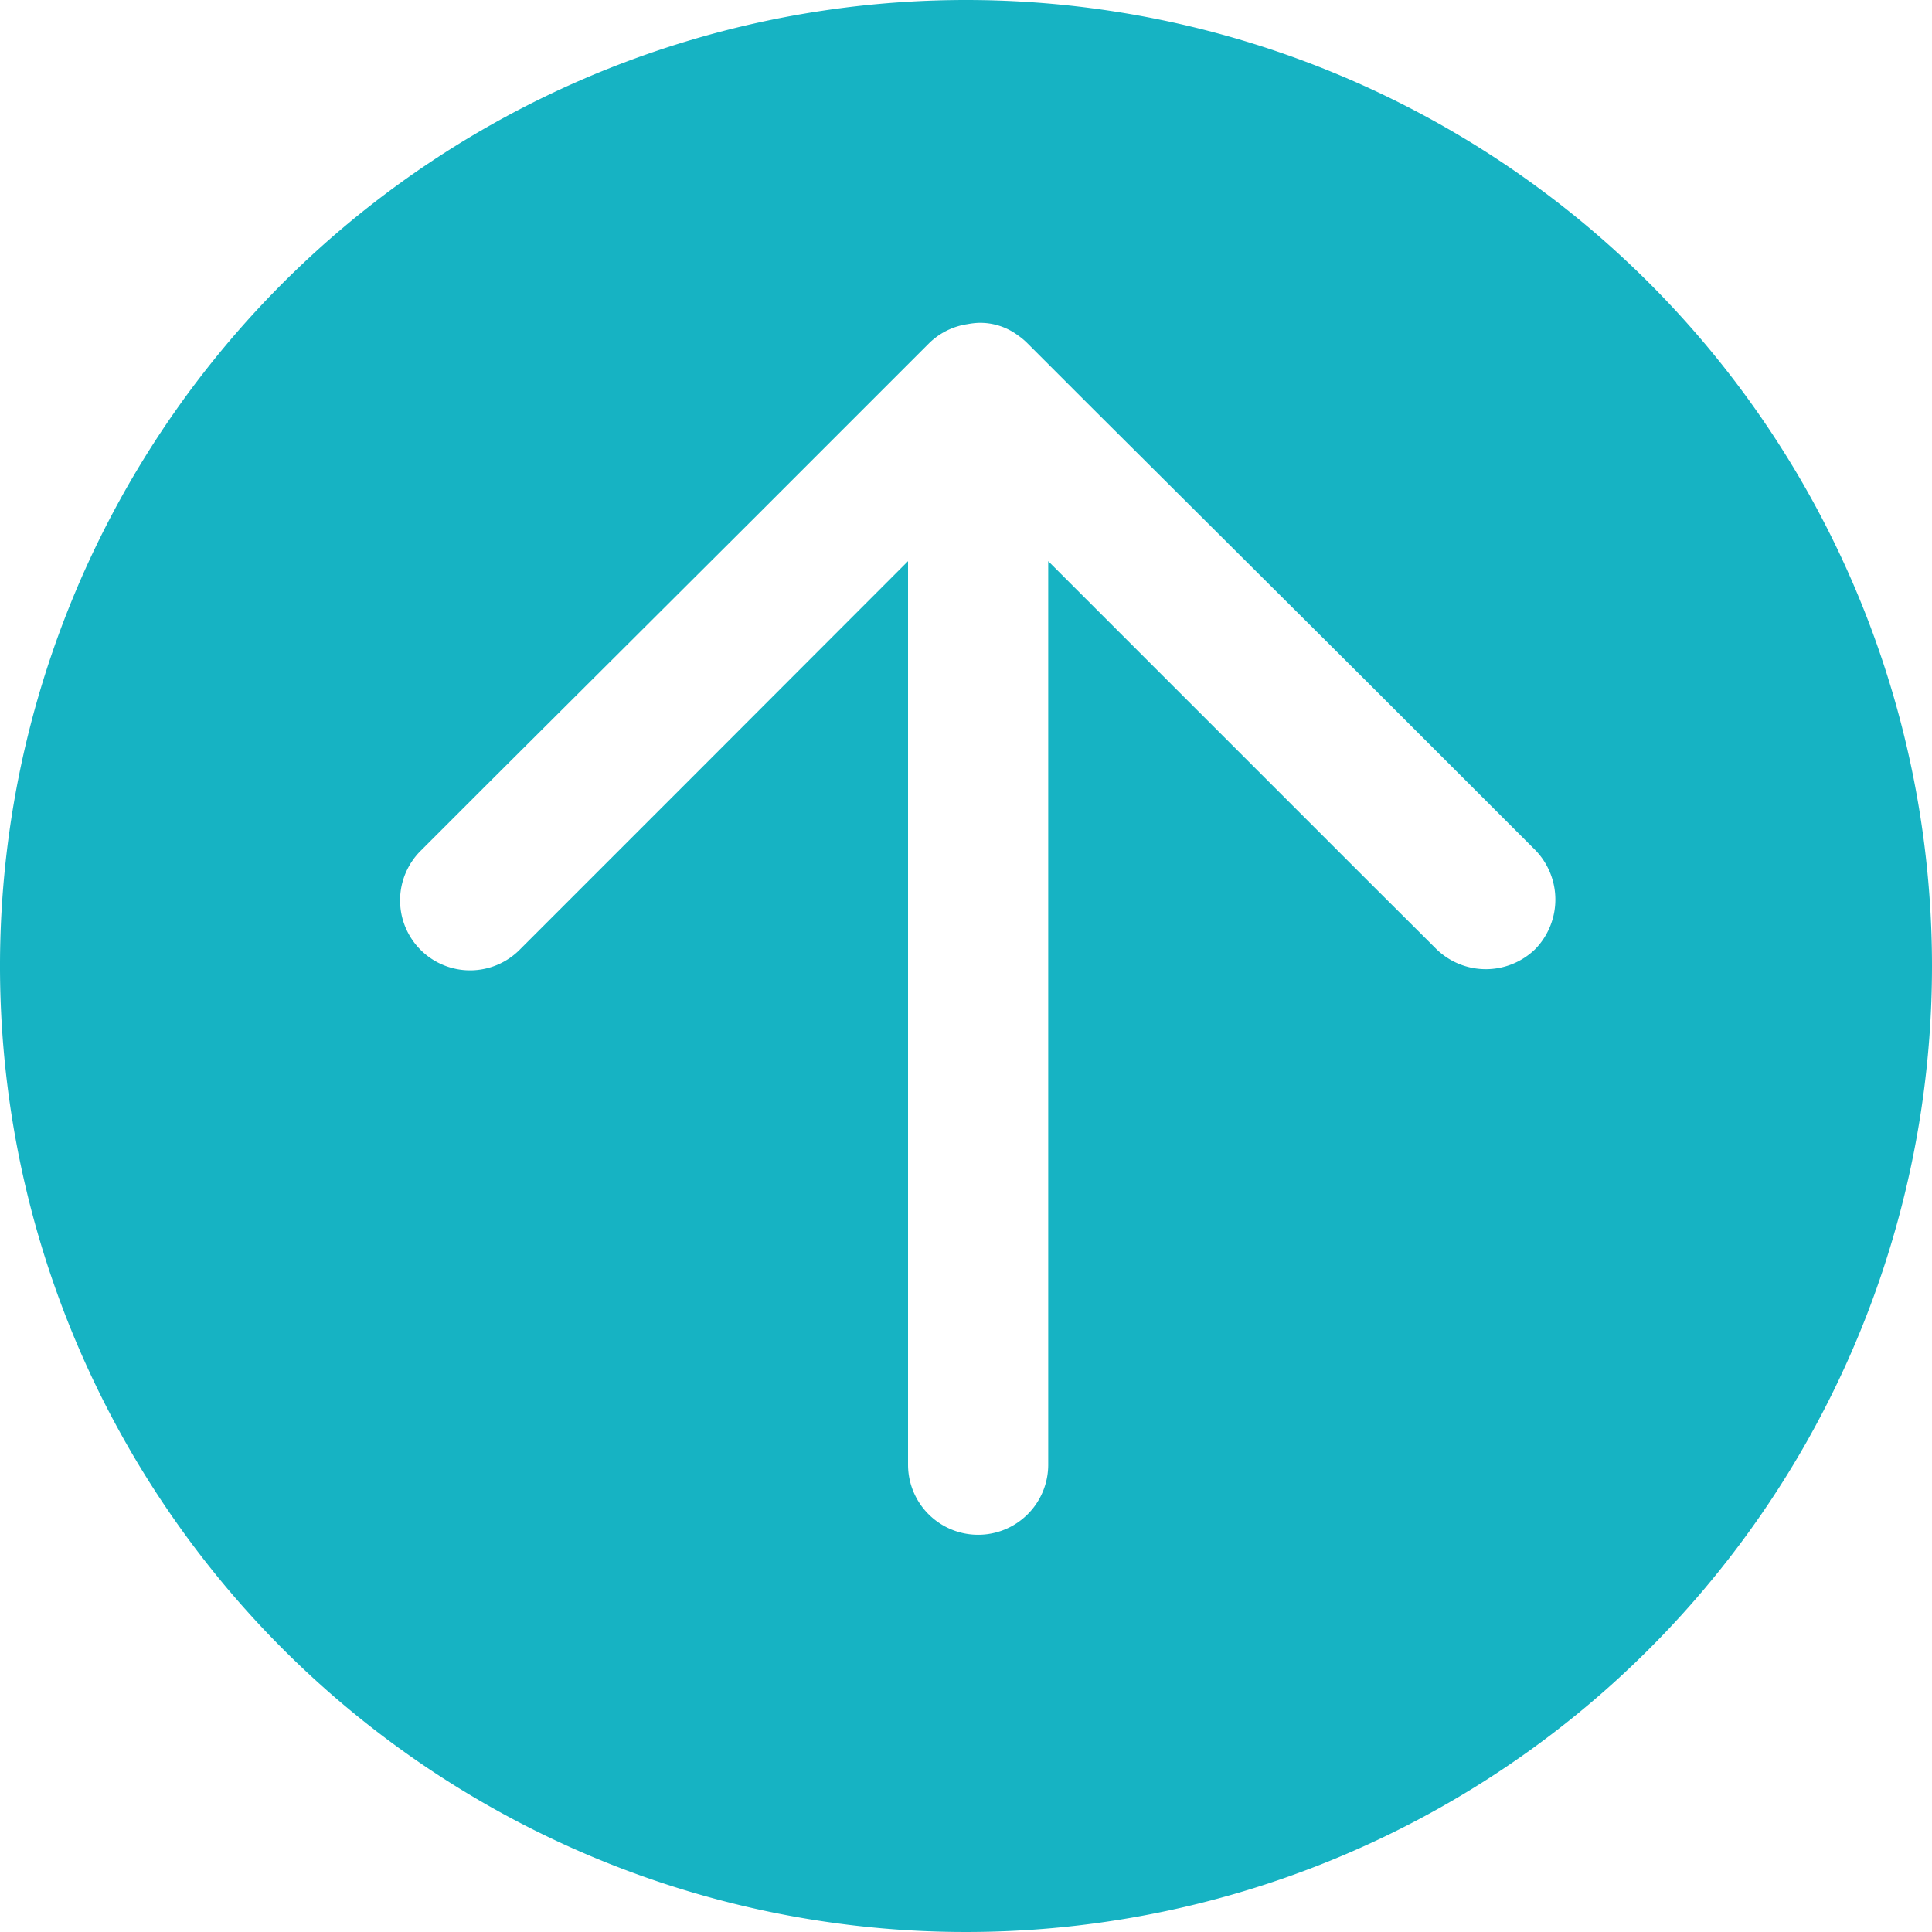 <svg viewBox="0 0 90 90" xmlns="http://www.w3.org/2000/svg"><path d="m45 0a45 45 0 1 0 45 45 45 45 0 0 0 -45-45zm26.52 44.21a3.3 3.3 0 0 1 -4.61 0l-2.91-2.9-12.74-12.74-2.43-2.43v42.09a3.26 3.26 0 0 1 -6.53 0v-.09c0-2 0-4 0-6.06v-35.94l-10.07 10.08-8 8a3.26 3.26 0 1 1 -4.61-4.61l2.9-2.9 12.75-12.71 8-8a3.22 3.22 0 0 1 1.8-.9 3.61 3.61 0 0 1 .5-.06 2.94 2.94 0 0 1 1.86.59 3.14 3.14 0 0 1 .44.37l2.9 2.9 12.75 12.7 8 8a3.31 3.31 0 0 1 0 4.61z" fill="#16b3c3"/></svg>